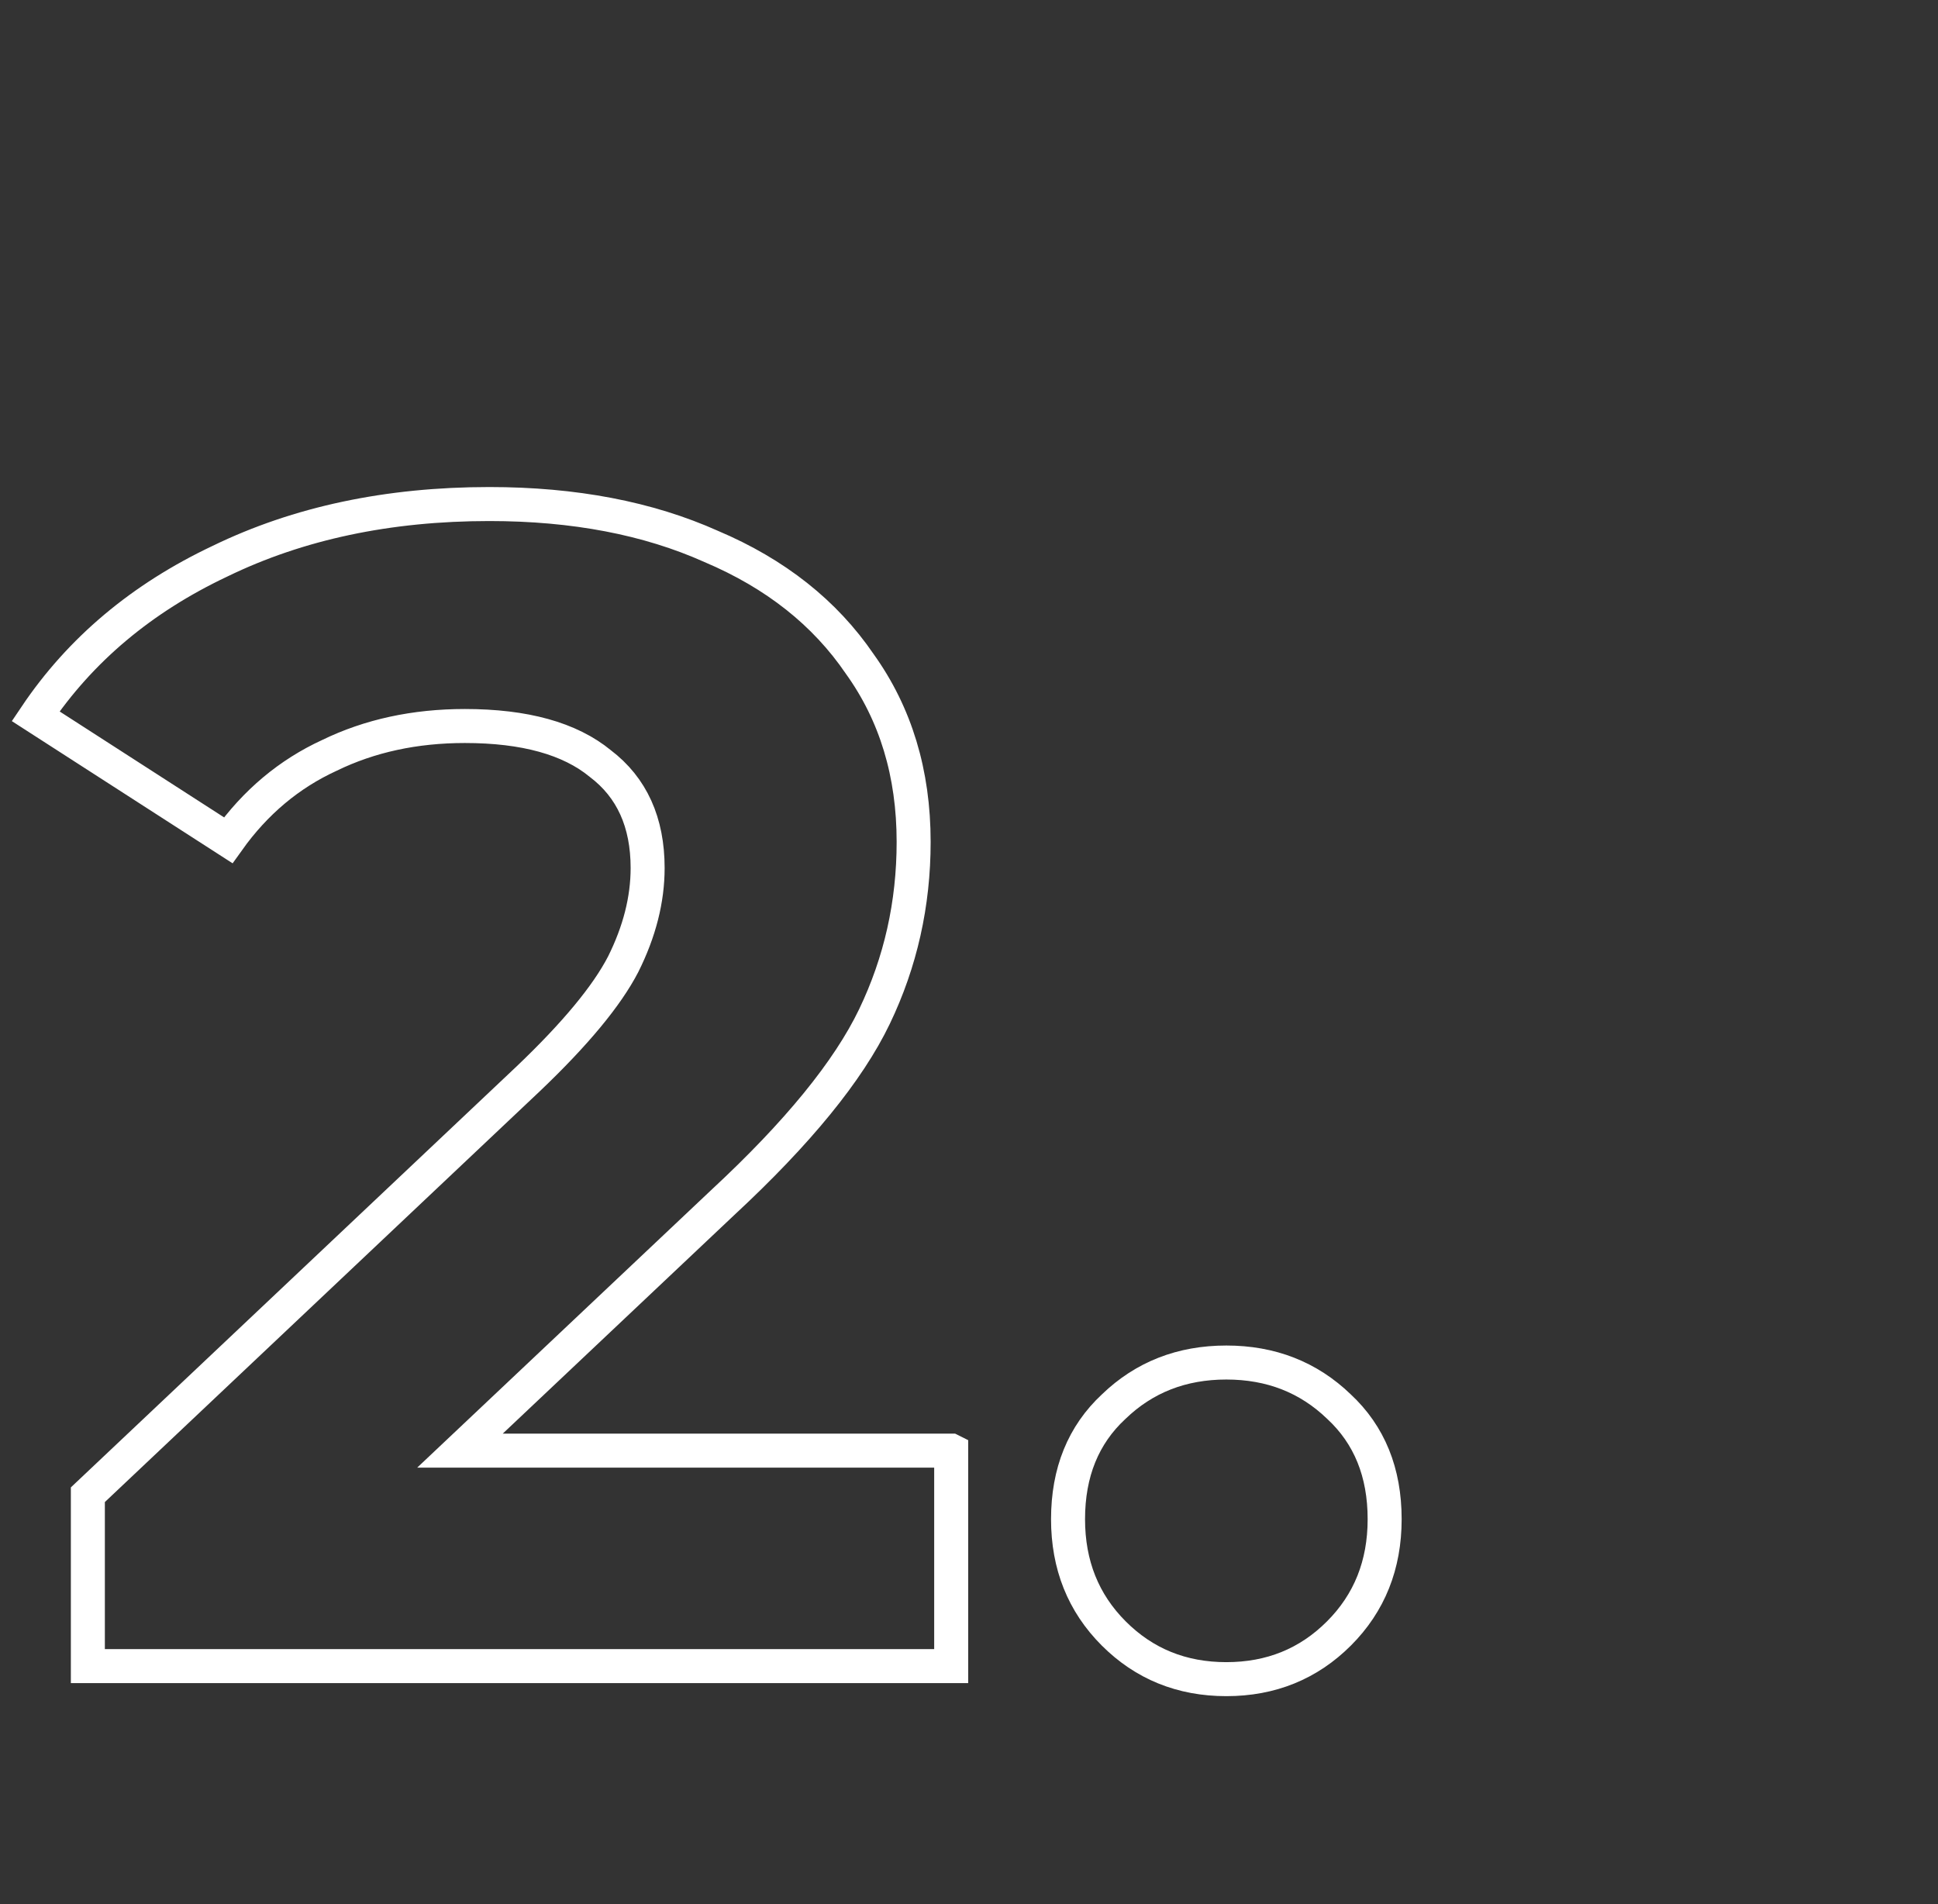 <svg width="57" height="56" fill="none"  viewBox="0 0 57 56" xmlns="http://www.w3.org/2000/svg"><rect x="0" y="0" width="57" height="56" fill="#333333" stroke="none"/><path d="M27.976 42.664V49H2.584v-5.04l12.96-12.24c1.376-1.312 2.304-2.432 2.784-3.36.48-.96.72-1.904.72-2.832 0-1.344-.464-2.368-1.392-3.072-.896-.736-2.224-1.104-3.984-1.104-1.472 0-2.8.288-3.984.864-1.184.544-2.176 1.376-2.976 2.496l-5.664-3.648c1.312-1.952 3.12-3.472 5.424-4.56 2.304-1.12 4.944-1.68 7.92-1.68 2.496 0 4.672.416 6.528 1.248 1.888.8 3.344 1.952 4.368 3.456 1.056 1.472 1.584 3.216 1.584 5.232 0 1.824-.384 3.536-1.152 5.136-.768 1.6-2.256 3.424-4.464 5.472l-7.728 7.296h14.448Zm8.093 6.72c-1.312 0-2.416-.448-3.312-1.344-.896-.896-1.344-2.016-1.344-3.36 0-1.376.448-2.48 1.344-3.312.896-.864 2-1.296 3.312-1.296 1.312 0 2.416.432 3.312 1.296.896.832 1.344 1.936 1.344 3.312 0 1.344-.448 2.464-1.344 3.36-.896.896-2 1.344-3.312 1.344Z" stroke="#fff"/></svg>
